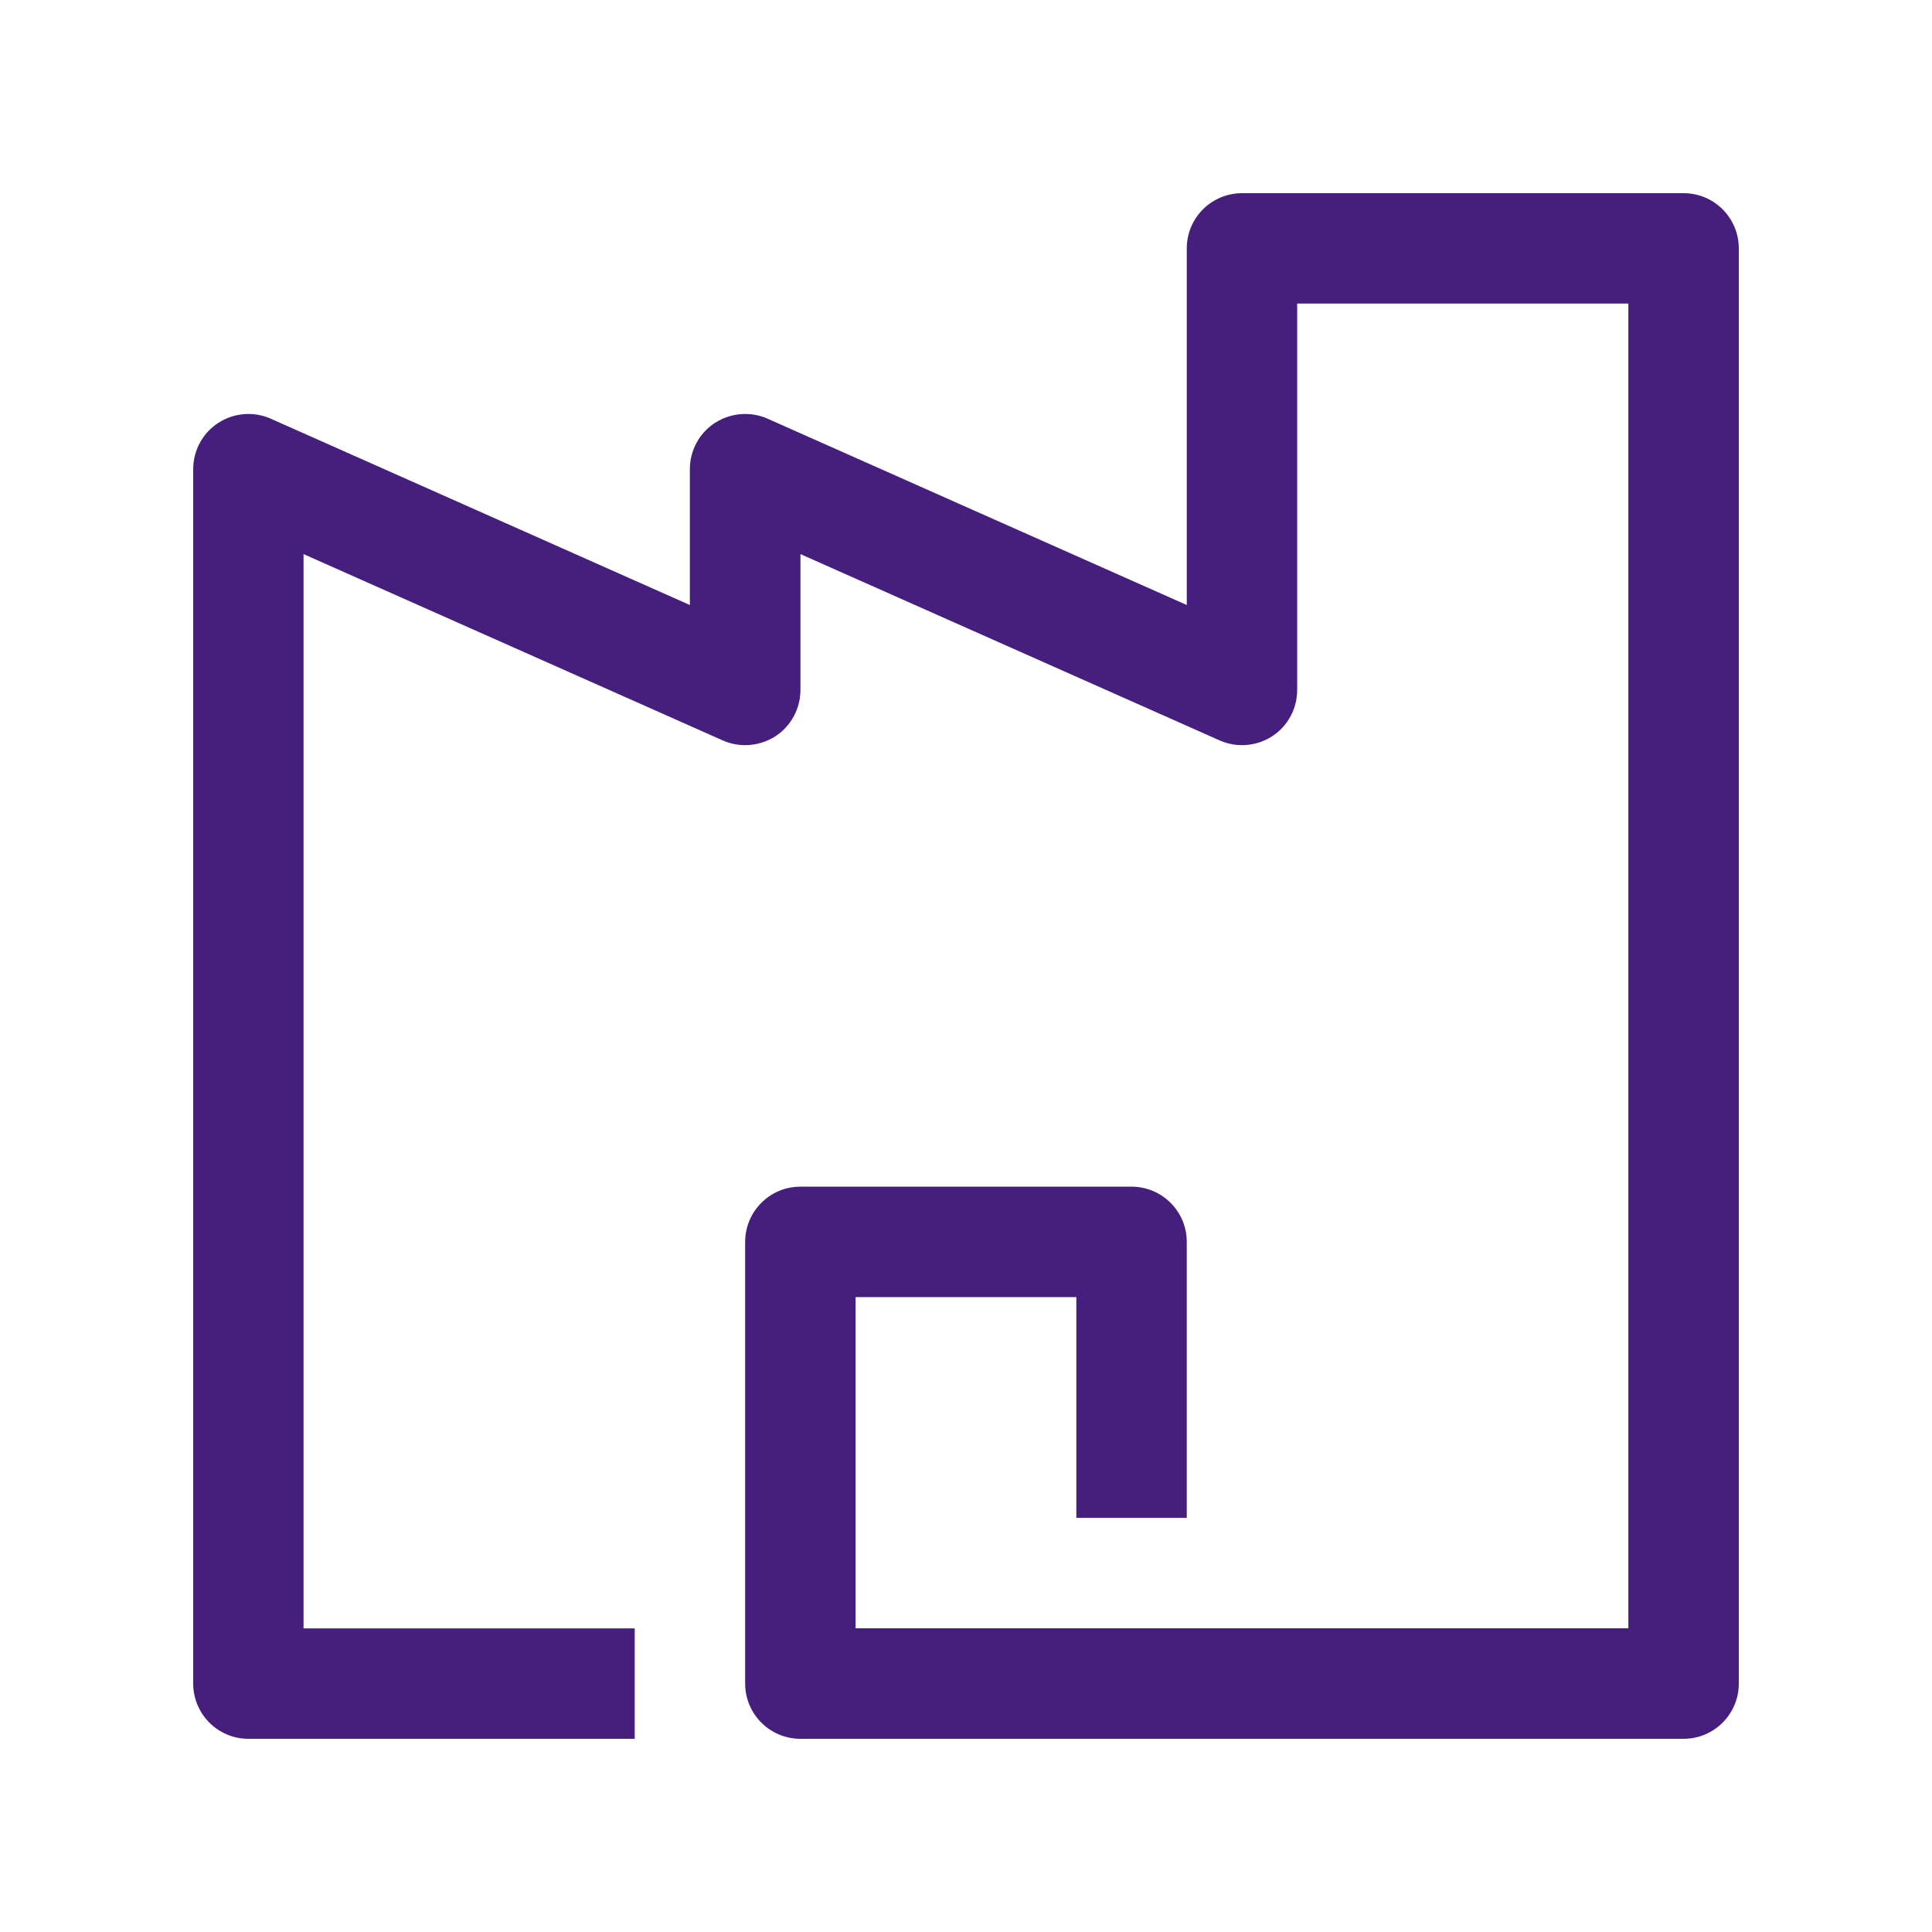 <svg width="100" height="100" viewBox="0 0 100 100" fill="none" xmlns="http://www.w3.org/2000/svg">
<path d="M87.142 90H41.427C39.849 90 38.569 88.72 38.569 87.138V64.28C38.569 62.702 39.849 61.422 41.427 61.422H58.569C60.142 61.422 61.427 62.698 61.427 64.28V78.564H55.711V67.138H44.284V84.28H84.284V15.711H67.142V35.711C67.142 36.68 66.658 37.582 65.844 38.111C65.031 38.631 64.009 38.716 63.129 38.324L41.431 28.68V35.711C41.431 36.68 40.942 37.582 40.133 38.111C39.316 38.631 38.293 38.716 37.409 38.324L15.711 28.68V84.284H32.853V90H12.853C11.28 90 10 88.72 10 87.138V24.284C10 23.316 10.489 22.413 11.298 21.889C12.107 21.364 13.133 21.28 14.013 21.671L35.707 31.316V24.284C35.707 23.316 36.196 22.413 37.004 21.889C37.822 21.364 38.849 21.28 39.729 21.671L61.427 31.316V12.858C61.427 11.276 62.707 10 64.284 10H87.147C88.72 10 90 11.276 90 12.858V87.142C90 88.72 88.72 90 87.142 90Z" fill="#461E7D"/>
</svg>
